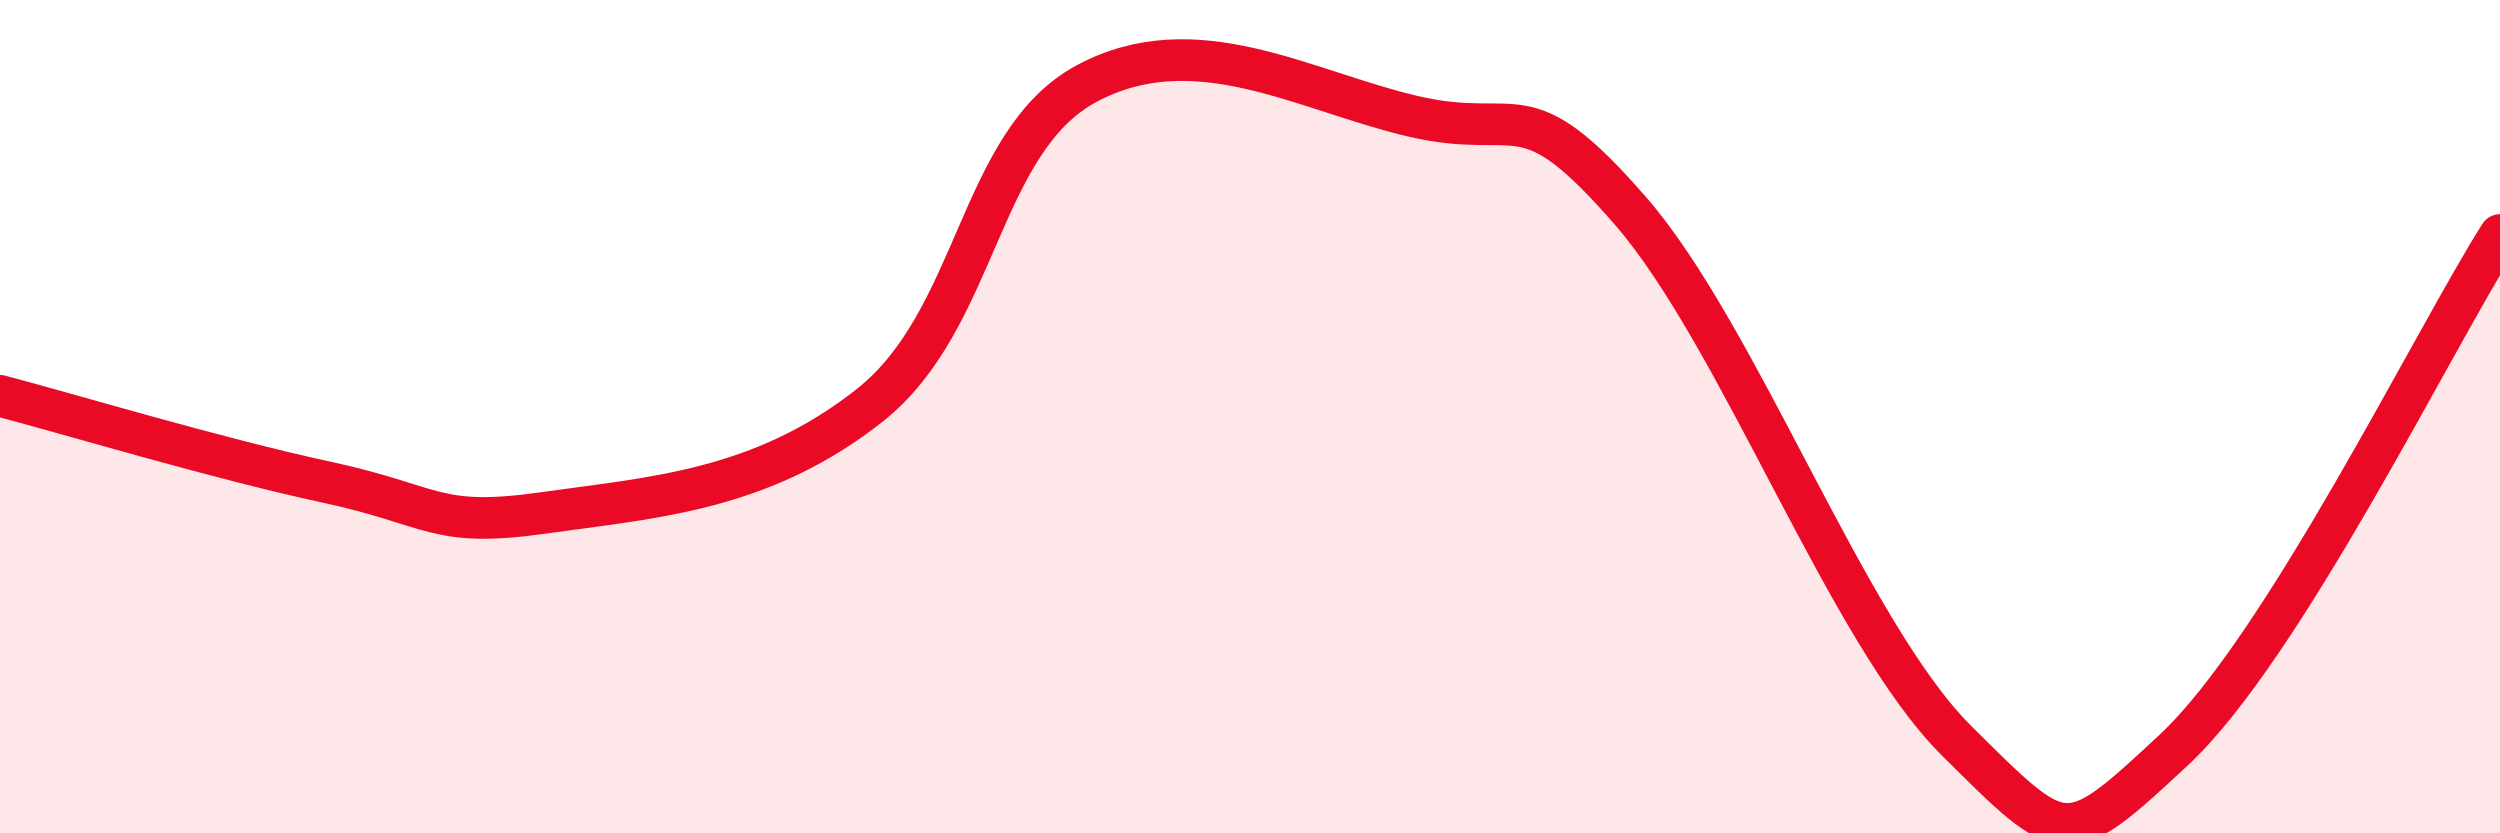 
    <svg width="60" height="20" viewBox="0 0 60 20" xmlns="http://www.w3.org/2000/svg">
      <path
        d="M 0,9.5 C 1.57,9.91 5.22,11.01 7.83,11.57 C 10.44,12.13 10.43,12.68 13.04,12.31 C 15.65,11.94 18.26,11.79 20.87,9.73 C 23.48,7.67 23.48,3.39 26.09,2 C 28.7,0.61 31.3,2.18 33.91,2.79 C 36.52,3.4 36.52,2.06 39.13,5.06 C 41.74,8.06 44.35,15.19 46.96,17.78 C 49.57,20.37 49.56,20.43 52.17,18 C 54.78,15.57 58.43,8.11 60,5.64L60 20L0 20Z"
        fill="#EB0A25"
        opacity="0.1"
        stroke-linecap="round"
        stroke-linejoin="round"
      />
      <path
        d="M 0,9.5 C 1.57,9.91 5.22,11.01 7.83,11.57 C 10.44,12.13 10.43,12.68 13.04,12.31 C 15.65,11.94 18.26,11.79 20.87,9.73 C 23.48,7.67 23.48,3.39 26.09,2 C 28.7,0.61 31.3,2.18 33.91,2.79 C 36.52,3.4 36.52,2.06 39.13,5.06 C 41.74,8.06 44.35,15.19 46.96,17.78 C 49.57,20.37 49.56,20.43 52.17,18 C 54.78,15.57 58.43,8.11 60,5.64"
        stroke="#EB0A25"
        stroke-width="1"
        fill="none"
        stroke-linecap="round"
        stroke-linejoin="round"
      />
    </svg>
  